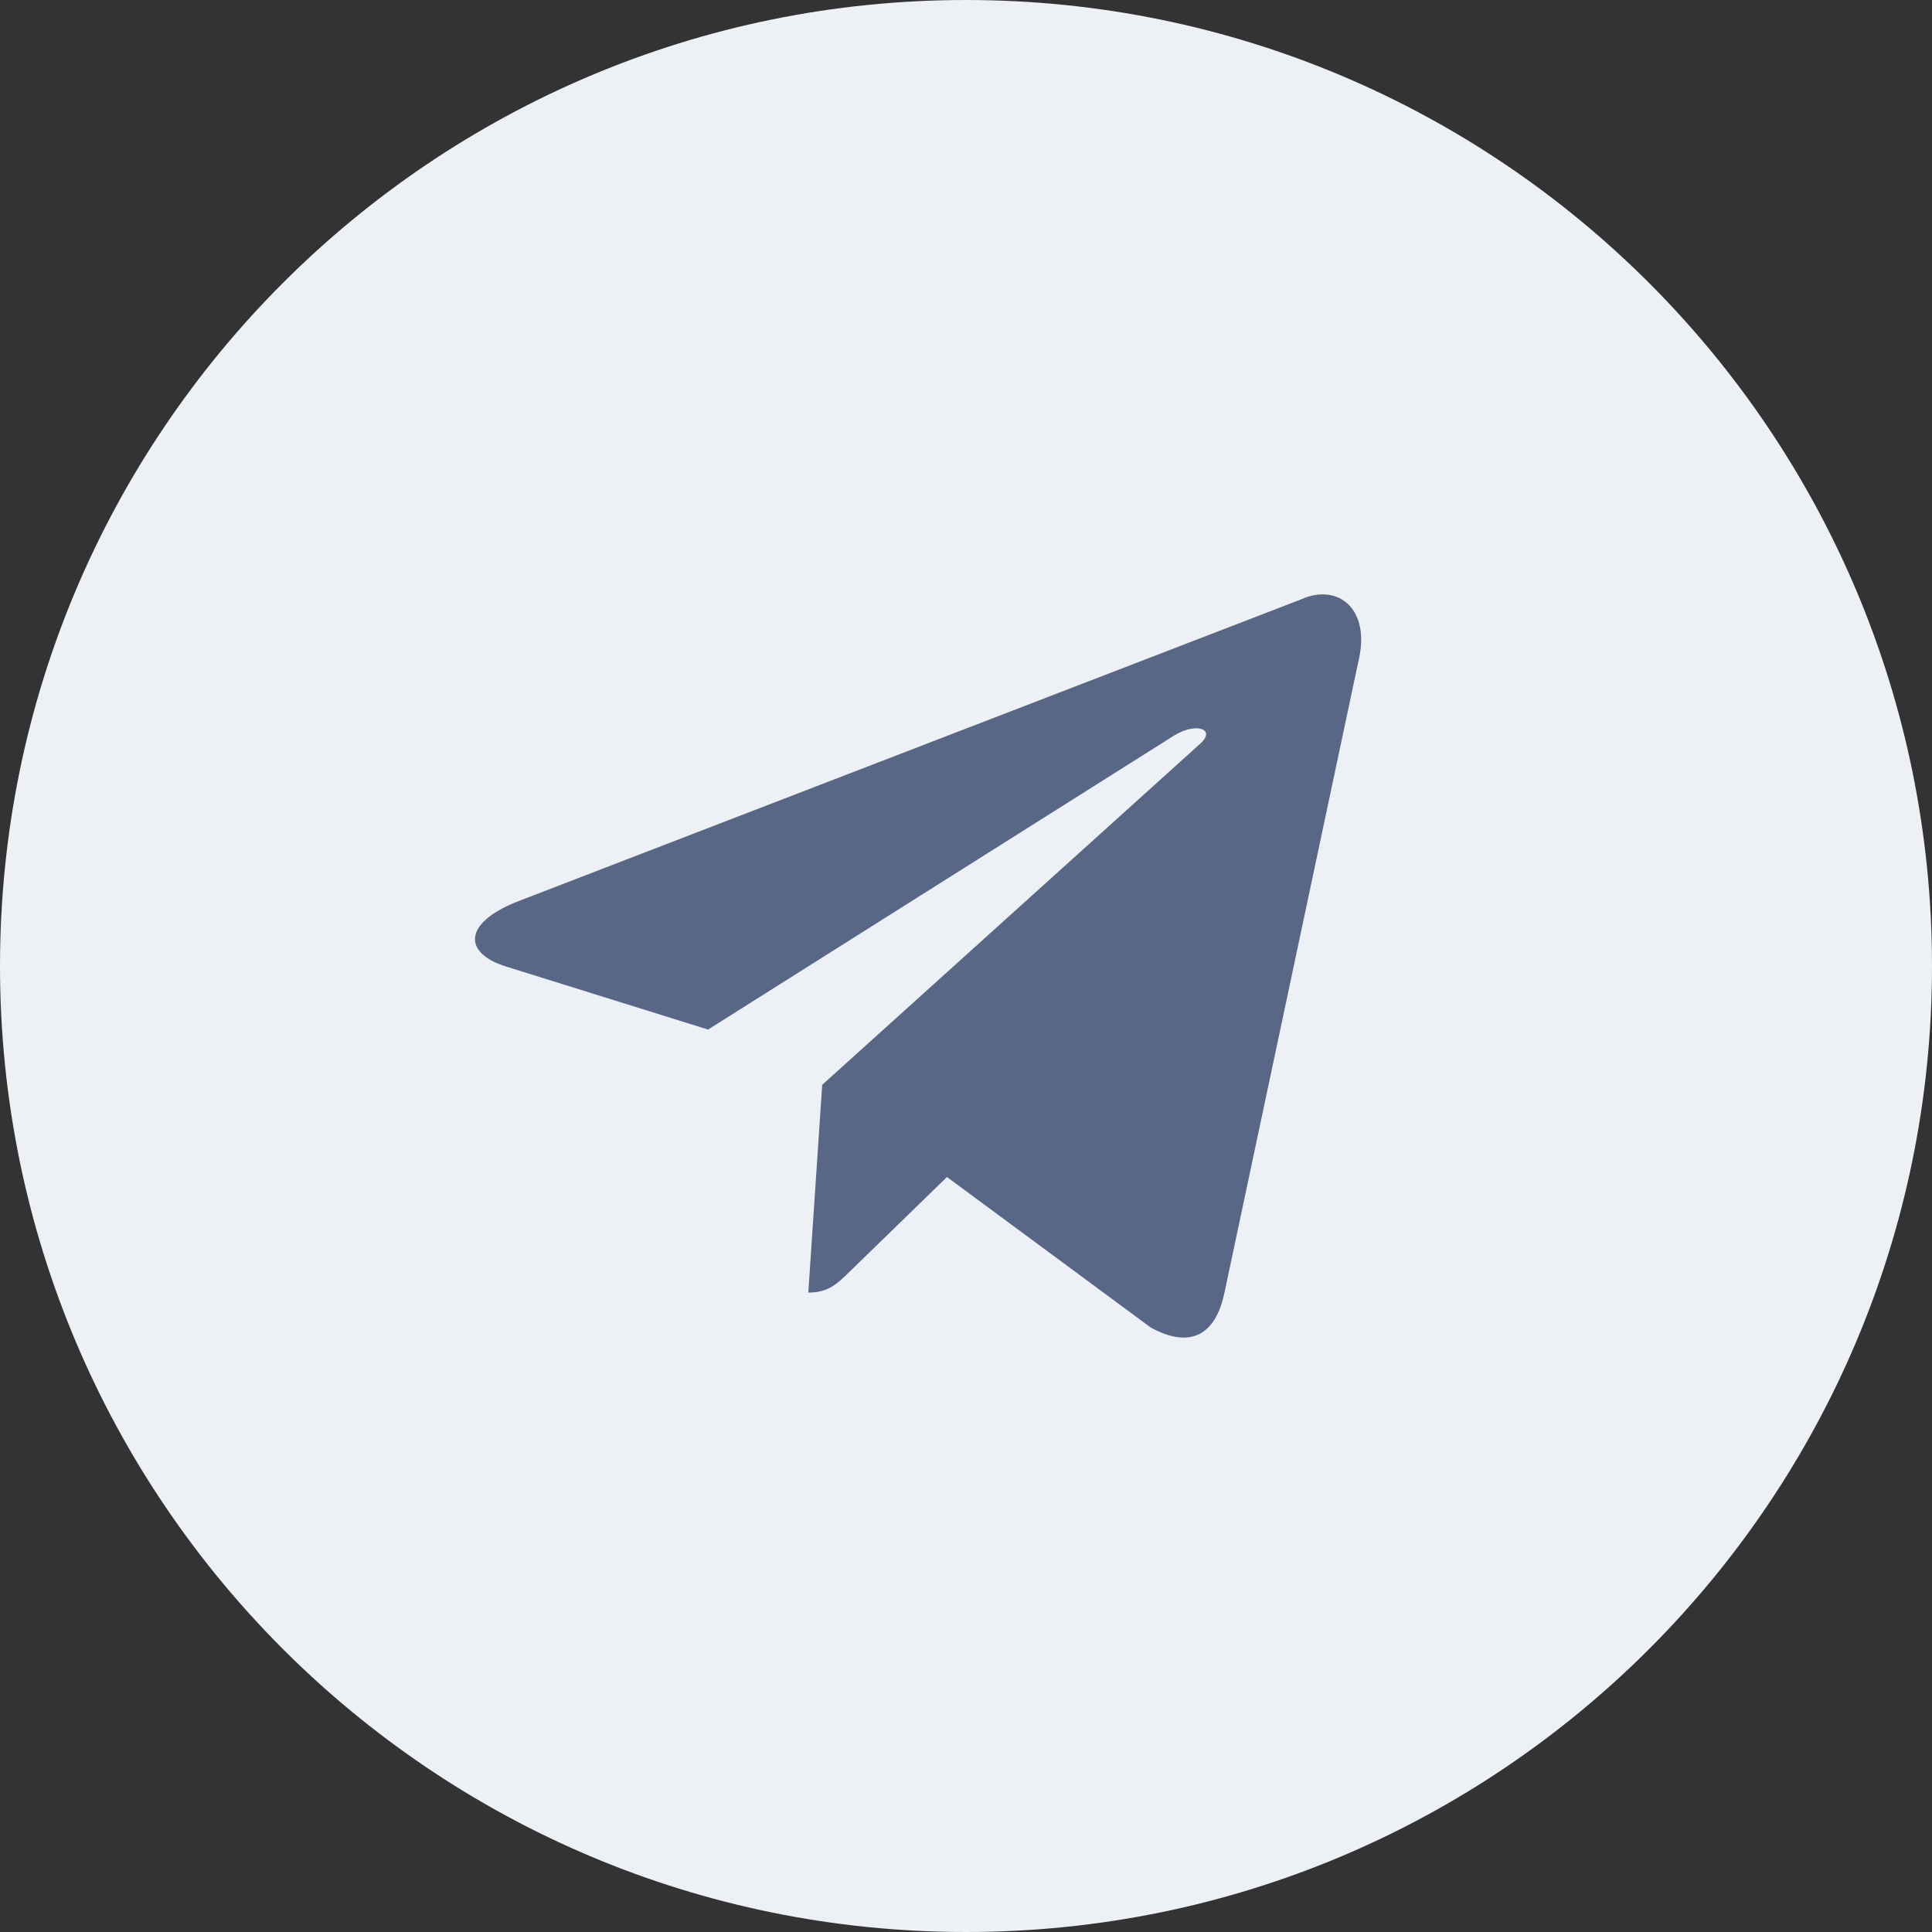 <svg width="40" height="40" viewBox="0 0 40 40" fill="none" xmlns="http://www.w3.org/2000/svg">
<rect x="0" y="0" width="40" height="40" fill="#333333" stroke="none"/>
<g id="logo / social" clip-path="url(#clip0_883_34364)">
<path id="Vector" d="M40 20C40 8.954 31.046 0 20 0C8.954 0 0 8.954 0 20C0 31.046 8.954 40 20 40C31.046 40 40 31.046 40 20Z" fill="#EDF0F5"/>
<path id="Vector_2" d="M26.943 12.407L10.691 18.674C9.582 19.12 9.588 19.738 10.487 20.014L14.66 21.316L24.314 15.225C24.771 14.947 25.188 15.096 24.845 15.401L17.023 22.46L16.735 26.762C17.157 26.762 17.343 26.568 17.579 26.34L19.606 24.369L23.822 27.483C24.599 27.911 25.157 27.691 25.351 26.764L28.118 13.721C28.402 12.586 27.685 12.071 26.943 12.407Z" fill="#596787"/>
</g>
<defs>
<clipPath id="clip0_883_34364">
<rect width="40" height="40" fill="white"/>
</clipPath>
</defs>
</svg>
